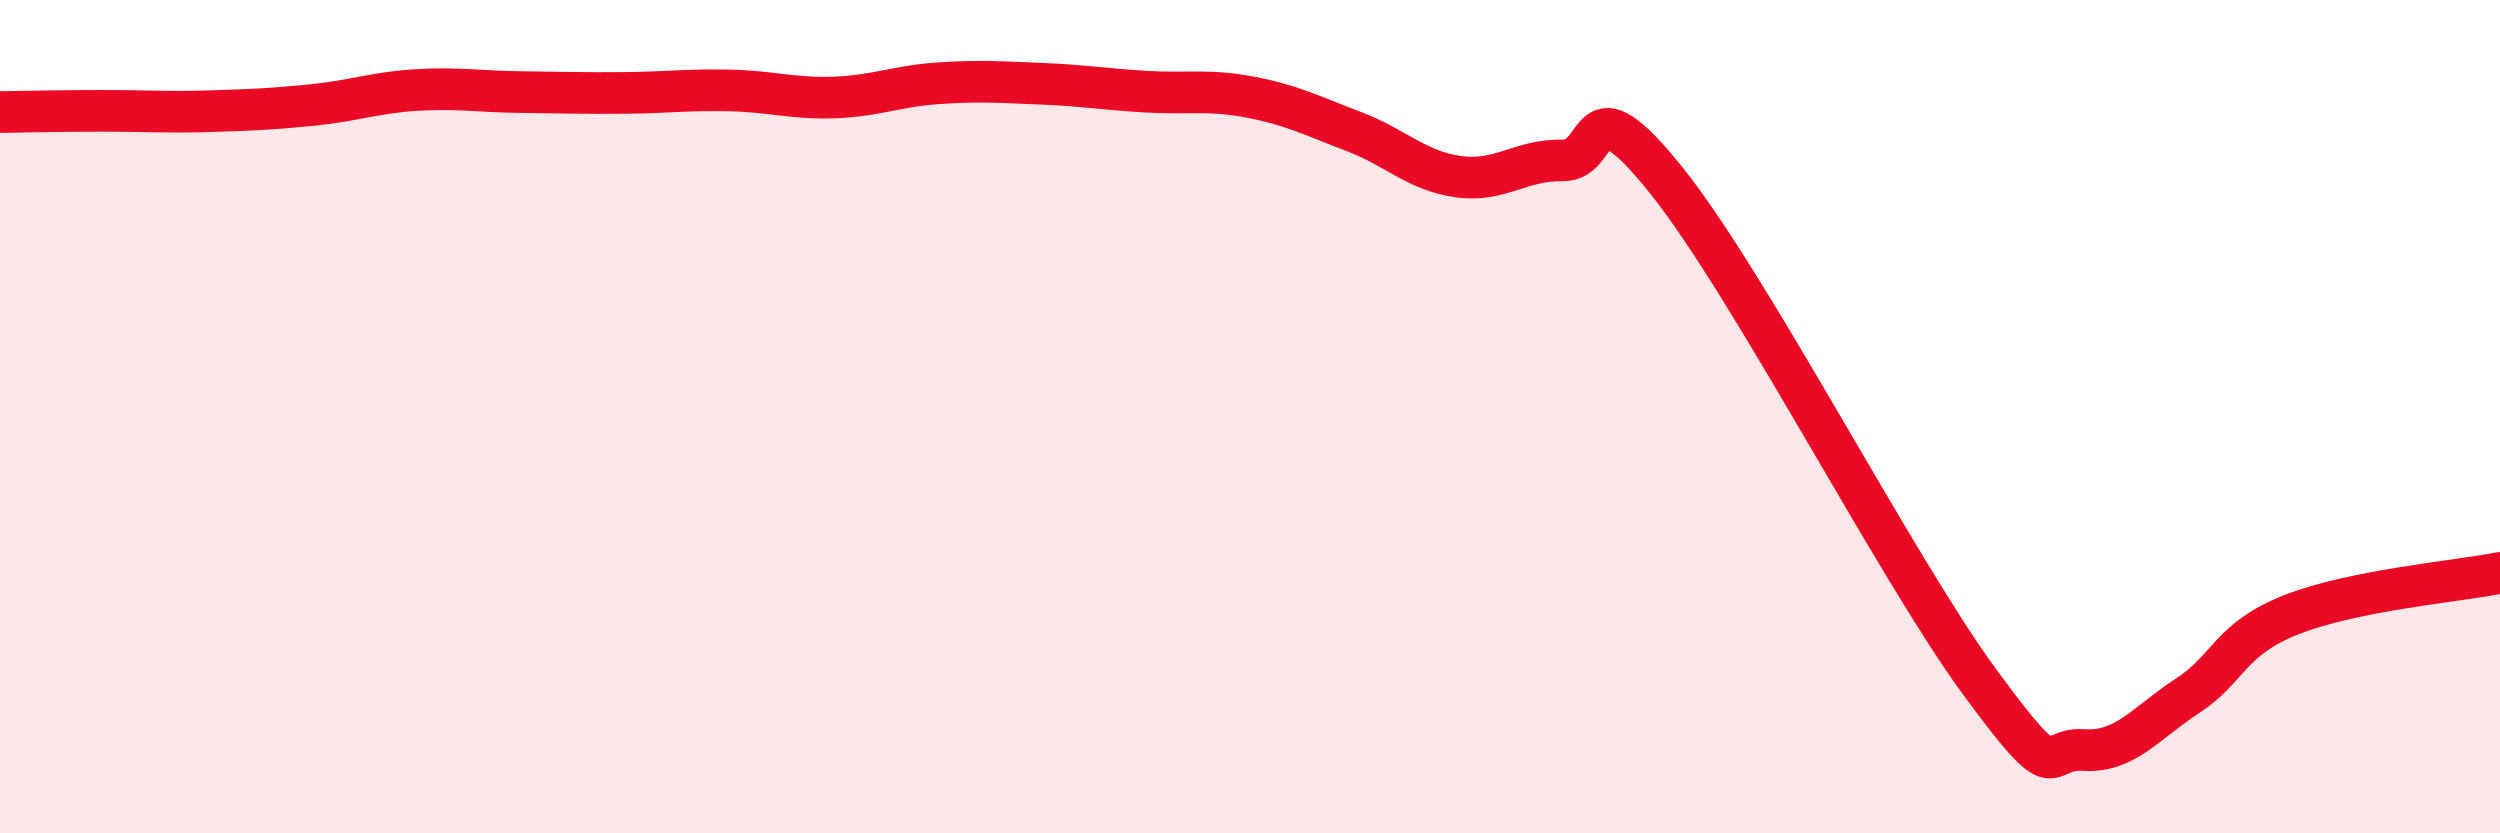 
    <svg width="60" height="20" viewBox="0 0 60 20" xmlns="http://www.w3.org/2000/svg">
      <path
        d="M 0,2.69 C 0.5,2.68 1.5,2.66 2.5,2.66 C 3.5,2.66 4,2.7 5,2.67 C 6,2.64 6.5,2.62 7.5,2.52 C 8.5,2.42 9,2.22 10,2.16 C 11,2.1 11.5,2.2 12.5,2.21 C 13.5,2.22 14,2.24 15,2.23 C 16,2.22 16.5,2.15 17.5,2.17 C 18.5,2.19 19,2.37 20,2.34 C 21,2.31 21.5,2.07 22.5,2 C 23.5,1.93 24,1.97 25,2.01 C 26,2.05 26.5,2.14 27.5,2.2 C 28.5,2.26 29,2.14 30,2.33 C 31,2.52 31.5,2.78 32.5,3.16 C 33.5,3.54 34,4.1 35,4.24 C 36,4.38 36.5,3.83 37.5,3.85 C 38.5,3.87 38,1.84 40,4.34 C 42,6.84 45.5,13.62 47.5,16.35 C 49.5,19.08 49,17.93 50,18 C 51,18.07 51.5,17.35 52.5,16.7 C 53.5,16.05 53.5,15.34 55,14.75 C 56.5,14.16 59,13.95 60,13.75L60 20L0 20Z"
        fill="#EB0A25"
        opacity="0.1"
        stroke-linecap="round"
        stroke-linejoin="round"
      />
      <path
        d="M 0,2.69 C 0.5,2.68 1.5,2.66 2.5,2.66 C 3.5,2.66 4,2.7 5,2.67 C 6,2.64 6.5,2.62 7.5,2.52 C 8.5,2.42 9,2.22 10,2.16 C 11,2.1 11.5,2.2 12.5,2.21 C 13.5,2.22 14,2.24 15,2.23 C 16,2.22 16.5,2.15 17.5,2.17 C 18.5,2.19 19,2.37 20,2.34 C 21,2.31 21.5,2.07 22.5,2 C 23.5,1.93 24,1.97 25,2.01 C 26,2.05 26.5,2.14 27.5,2.2 C 28.5,2.26 29,2.14 30,2.33 C 31,2.52 31.5,2.78 32.5,3.16 C 33.5,3.54 34,4.1 35,4.24 C 36,4.38 36.5,3.83 37.5,3.85 C 38.5,3.87 38,1.84 40,4.34 C 42,6.84 45.5,13.62 47.5,16.35 C 49.5,19.08 49,17.93 50,18 C 51,18.07 51.5,17.35 52.5,16.7 C 53.5,16.05 53.5,15.34 55,14.75 C 56.5,14.16 59,13.95 60,13.75"
        stroke="#EB0A25"
        stroke-width="1"
        fill="none"
        stroke-linecap="round"
        stroke-linejoin="round"
      />
    </svg>
  